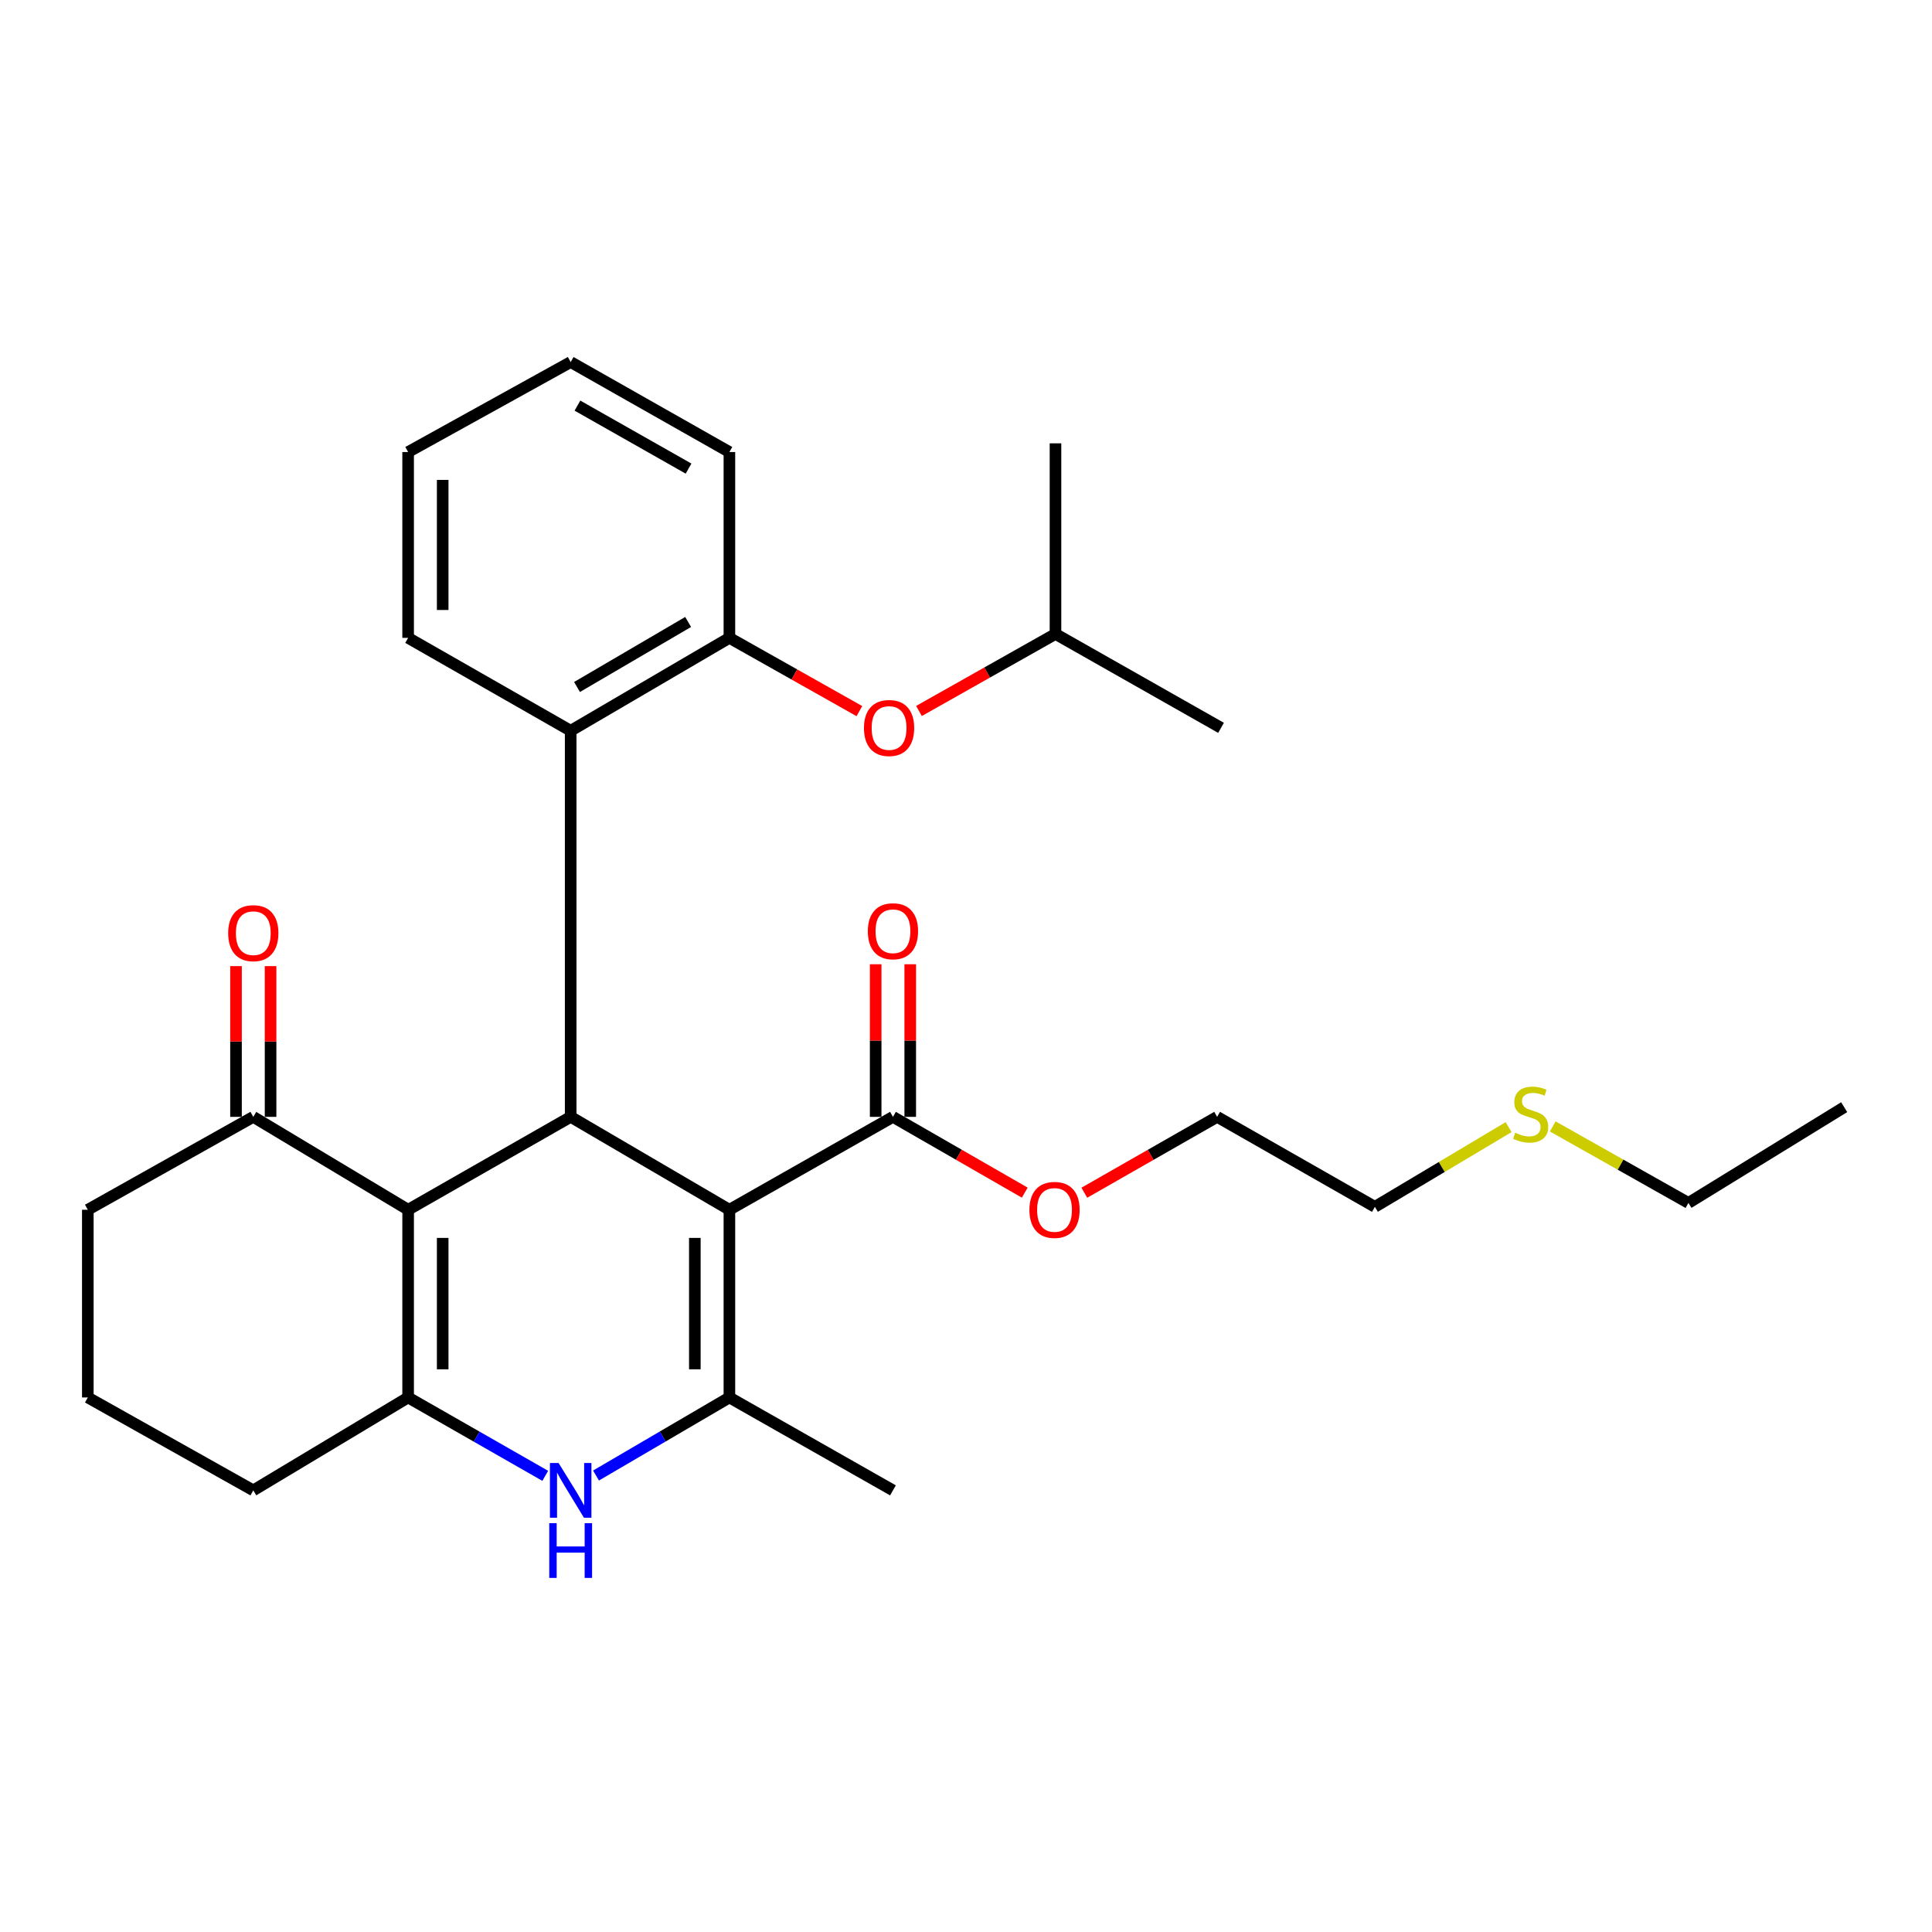 <?xml version='1.0' encoding='iso-8859-1'?>
<svg version='1.1' baseProfile='full'
              xmlns='http://www.w3.org/2000/svg'
                      xmlns:rdkit='http://www.rdkit.org/xml'
                      xmlns:xlink='http://www.w3.org/1999/xlink'
                  xml:space='preserve'
width='1000px' height='1000px' viewBox='0 0 1000 1000'>
<!-- END OF HEADER -->
<rect style='opacity:1.0;fill:#FFFFFF;stroke:none' width='1000' height='1000' x='0' y='0'> </rect>
<path class='bond-1' d='M 377.538,626.168 L 295.379,578.081' style='fill:none;fill-rule:evenodd;stroke:#000000;stroke-width:6px;stroke-linecap:butt;stroke-linejoin:miter;stroke-opacity:1' />
<path class='bond-2' d='M 377.538,626.168 L 377.538,723.325' style='fill:none;fill-rule:evenodd;stroke:#000000;stroke-width:6px;stroke-linecap:butt;stroke-linejoin:miter;stroke-opacity:1' />
<path class='bond-2' d='M 359.647,640.741 L 359.647,708.751' style='fill:none;fill-rule:evenodd;stroke:#000000;stroke-width:6px;stroke-linecap:butt;stroke-linejoin:miter;stroke-opacity:1' />
<path class='bond-6' d='M 377.538,626.168 L 462.191,578.081' style='fill:none;fill-rule:evenodd;stroke:#000000;stroke-width:6px;stroke-linecap:butt;stroke-linejoin:miter;stroke-opacity:1' />
<path class='bond-0' d='M 211.243,626.168 L 295.379,578.081' style='fill:none;fill-rule:evenodd;stroke:#000000;stroke-width:6px;stroke-linecap:butt;stroke-linejoin:miter;stroke-opacity:1' />
<path class='bond-8' d='M 211.243,626.168 L 131.102,578.081' style='fill:none;fill-rule:evenodd;stroke:#000000;stroke-width:6px;stroke-linecap:butt;stroke-linejoin:miter;stroke-opacity:1' />
<path class='bond-29' d='M 211.243,626.168 L 211.243,723.325' style='fill:none;fill-rule:evenodd;stroke:#000000;stroke-width:6px;stroke-linecap:butt;stroke-linejoin:miter;stroke-opacity:1' />
<path class='bond-29' d='M 229.133,640.741 L 229.133,708.751' style='fill:none;fill-rule:evenodd;stroke:#000000;stroke-width:6px;stroke-linecap:butt;stroke-linejoin:miter;stroke-opacity:1' />
<path class='bond-5' d='M 295.379,578.081 L 295.379,378.241' style='fill:none;fill-rule:evenodd;stroke:#000000;stroke-width:6px;stroke-linecap:butt;stroke-linejoin:miter;stroke-opacity:1' />
<path class='bond-4' d='M 377.538,723.325 L 343.018,743.529' style='fill:none;fill-rule:evenodd;stroke:#000000;stroke-width:6px;stroke-linecap:butt;stroke-linejoin:miter;stroke-opacity:1' />
<path class='bond-4' d='M 343.018,743.529 L 308.499,763.732' style='fill:none;fill-rule:evenodd;stroke:#0000FF;stroke-width:6px;stroke-linecap:butt;stroke-linejoin:miter;stroke-opacity:1' />
<path class='bond-14' d='M 377.538,723.325 L 462.191,771.411' style='fill:none;fill-rule:evenodd;stroke:#000000;stroke-width:6px;stroke-linecap:butt;stroke-linejoin:miter;stroke-opacity:1' />
<path class='bond-3' d='M 211.243,723.325 L 246.729,743.607' style='fill:none;fill-rule:evenodd;stroke:#000000;stroke-width:6px;stroke-linecap:butt;stroke-linejoin:miter;stroke-opacity:1' />
<path class='bond-3' d='M 246.729,743.607 L 282.216,763.888' style='fill:none;fill-rule:evenodd;stroke:#0000FF;stroke-width:6px;stroke-linecap:butt;stroke-linejoin:miter;stroke-opacity:1' />
<path class='bond-12' d='M 211.243,723.325 L 131.102,771.411' style='fill:none;fill-rule:evenodd;stroke:#000000;stroke-width:6px;stroke-linecap:butt;stroke-linejoin:miter;stroke-opacity:1' />
<path class='bond-7' d='M 295.379,378.241 L 377.538,330.155' style='fill:none;fill-rule:evenodd;stroke:#000000;stroke-width:6px;stroke-linecap:butt;stroke-linejoin:miter;stroke-opacity:1' />
<path class='bond-7' d='M 298.666,355.588 L 356.177,321.927' style='fill:none;fill-rule:evenodd;stroke:#000000;stroke-width:6px;stroke-linecap:butt;stroke-linejoin:miter;stroke-opacity:1' />
<path class='bond-16' d='M 295.379,378.241 L 211.243,330.155' style='fill:none;fill-rule:evenodd;stroke:#000000;stroke-width:6px;stroke-linecap:butt;stroke-linejoin:miter;stroke-opacity:1' />
<path class='bond-10' d='M 471.136,578.081 L 471.136,538.587' style='fill:none;fill-rule:evenodd;stroke:#000000;stroke-width:6px;stroke-linecap:butt;stroke-linejoin:miter;stroke-opacity:1' />
<path class='bond-10' d='M 471.136,538.587 L 471.136,499.092' style='fill:none;fill-rule:evenodd;stroke:#FF0000;stroke-width:6px;stroke-linecap:butt;stroke-linejoin:miter;stroke-opacity:1' />
<path class='bond-10' d='M 453.245,578.081 L 453.245,538.587' style='fill:none;fill-rule:evenodd;stroke:#000000;stroke-width:6px;stroke-linecap:butt;stroke-linejoin:miter;stroke-opacity:1' />
<path class='bond-10' d='M 453.245,538.587 L 453.245,499.092' style='fill:none;fill-rule:evenodd;stroke:#FF0000;stroke-width:6px;stroke-linecap:butt;stroke-linejoin:miter;stroke-opacity:1' />
<path class='bond-13' d='M 462.191,578.081 L 496.3,597.694' style='fill:none;fill-rule:evenodd;stroke:#000000;stroke-width:6px;stroke-linecap:butt;stroke-linejoin:miter;stroke-opacity:1' />
<path class='bond-13' d='M 496.3,597.694 L 530.409,617.306' style='fill:none;fill-rule:evenodd;stroke:#FF0000;stroke-width:6px;stroke-linecap:butt;stroke-linejoin:miter;stroke-opacity:1' />
<path class='bond-9' d='M 377.538,330.155 L 411.174,349.111' style='fill:none;fill-rule:evenodd;stroke:#000000;stroke-width:6px;stroke-linecap:butt;stroke-linejoin:miter;stroke-opacity:1' />
<path class='bond-9' d='M 411.174,349.111 L 444.811,368.068' style='fill:none;fill-rule:evenodd;stroke:#FF0000;stroke-width:6px;stroke-linecap:butt;stroke-linejoin:miter;stroke-opacity:1' />
<path class='bond-19' d='M 377.538,330.155 L 377.538,233.972' style='fill:none;fill-rule:evenodd;stroke:#000000;stroke-width:6px;stroke-linecap:butt;stroke-linejoin:miter;stroke-opacity:1' />
<path class='bond-11' d='M 140.047,578.081 L 140.047,539.071' style='fill:none;fill-rule:evenodd;stroke:#000000;stroke-width:6px;stroke-linecap:butt;stroke-linejoin:miter;stroke-opacity:1' />
<path class='bond-11' d='M 140.047,539.071 L 140.047,500.061' style='fill:none;fill-rule:evenodd;stroke:#FF0000;stroke-width:6px;stroke-linecap:butt;stroke-linejoin:miter;stroke-opacity:1' />
<path class='bond-11' d='M 122.156,578.081 L 122.156,539.071' style='fill:none;fill-rule:evenodd;stroke:#000000;stroke-width:6px;stroke-linecap:butt;stroke-linejoin:miter;stroke-opacity:1' />
<path class='bond-11' d='M 122.156,539.071 L 122.156,500.061' style='fill:none;fill-rule:evenodd;stroke:#FF0000;stroke-width:6px;stroke-linecap:butt;stroke-linejoin:miter;stroke-opacity:1' />
<path class='bond-18' d='M 131.102,578.081 L 45.455,626.168' style='fill:none;fill-rule:evenodd;stroke:#000000;stroke-width:6px;stroke-linecap:butt;stroke-linejoin:miter;stroke-opacity:1' />
<path class='bond-17' d='M 475.655,368.001 L 510.986,348.069' style='fill:none;fill-rule:evenodd;stroke:#FF0000;stroke-width:6px;stroke-linecap:butt;stroke-linejoin:miter;stroke-opacity:1' />
<path class='bond-17' d='M 510.986,348.069 L 546.317,328.137' style='fill:none;fill-rule:evenodd;stroke:#000000;stroke-width:6px;stroke-linecap:butt;stroke-linejoin:miter;stroke-opacity:1' />
<path class='bond-20' d='M 131.102,771.411 L 45.455,723.325' style='fill:none;fill-rule:evenodd;stroke:#000000;stroke-width:6px;stroke-linecap:butt;stroke-linejoin:miter;stroke-opacity:1' />
<path class='bond-23' d='M 561.244,617.356 L 595.615,597.719' style='fill:none;fill-rule:evenodd;stroke:#FF0000;stroke-width:6px;stroke-linecap:butt;stroke-linejoin:miter;stroke-opacity:1' />
<path class='bond-23' d='M 595.615,597.719 L 629.987,578.081' style='fill:none;fill-rule:evenodd;stroke:#000000;stroke-width:6px;stroke-linecap:butt;stroke-linejoin:miter;stroke-opacity:1' />
<path class='bond-15' d='M 780.849,583.402 L 746.244,604.029' style='fill:none;fill-rule:evenodd;stroke:#CCCC00;stroke-width:6px;stroke-linecap:butt;stroke-linejoin:miter;stroke-opacity:1' />
<path class='bond-15' d='M 746.244,604.029 L 711.638,624.657' style='fill:none;fill-rule:evenodd;stroke:#000000;stroke-width:6px;stroke-linecap:butt;stroke-linejoin:miter;stroke-opacity:1' />
<path class='bond-22' d='M 803.699,583.033 L 838.814,602.836' style='fill:none;fill-rule:evenodd;stroke:#CCCC00;stroke-width:6px;stroke-linecap:butt;stroke-linejoin:miter;stroke-opacity:1' />
<path class='bond-22' d='M 838.814,602.836 L 873.928,622.639' style='fill:none;fill-rule:evenodd;stroke:#000000;stroke-width:6px;stroke-linecap:butt;stroke-linejoin:miter;stroke-opacity:1' />
<path class='bond-26' d='M 211.243,330.155 L 211.243,233.972' style='fill:none;fill-rule:evenodd;stroke:#000000;stroke-width:6px;stroke-linecap:butt;stroke-linejoin:miter;stroke-opacity:1' />
<path class='bond-26' d='M 229.133,315.727 L 229.133,248.399' style='fill:none;fill-rule:evenodd;stroke:#000000;stroke-width:6px;stroke-linecap:butt;stroke-linejoin:miter;stroke-opacity:1' />
<path class='bond-24' d='M 546.317,328.137 L 632.004,376.73' style='fill:none;fill-rule:evenodd;stroke:#000000;stroke-width:6px;stroke-linecap:butt;stroke-linejoin:miter;stroke-opacity:1' />
<path class='bond-25' d='M 546.317,328.137 L 546.317,229.469' style='fill:none;fill-rule:evenodd;stroke:#000000;stroke-width:6px;stroke-linecap:butt;stroke-linejoin:miter;stroke-opacity:1' />
<path class='bond-30' d='M 45.455,626.168 L 45.455,723.325' style='fill:none;fill-rule:evenodd;stroke:#000000;stroke-width:6px;stroke-linecap:butt;stroke-linejoin:miter;stroke-opacity:1' />
<path class='bond-31' d='M 377.538,233.972 L 295.379,187.396' style='fill:none;fill-rule:evenodd;stroke:#000000;stroke-width:6px;stroke-linecap:butt;stroke-linejoin:miter;stroke-opacity:1' />
<path class='bond-31' d='M 356.391,242.549 L 298.88,209.946' style='fill:none;fill-rule:evenodd;stroke:#000000;stroke-width:6px;stroke-linecap:butt;stroke-linejoin:miter;stroke-opacity:1' />
<path class='bond-21' d='M 711.638,624.657 L 629.987,578.081' style='fill:none;fill-rule:evenodd;stroke:#000000;stroke-width:6px;stroke-linecap:butt;stroke-linejoin:miter;stroke-opacity:1' />
<path class='bond-27' d='M 873.928,622.639 L 954.545,573.072' style='fill:none;fill-rule:evenodd;stroke:#000000;stroke-width:6px;stroke-linecap:butt;stroke-linejoin:miter;stroke-opacity:1' />
<path class='bond-28' d='M 211.243,233.972 L 295.379,187.396' style='fill:none;fill-rule:evenodd;stroke:#000000;stroke-width:6px;stroke-linecap:butt;stroke-linejoin:miter;stroke-opacity:1' />
<path  class='atom-5' d='M 289.119 757.251
L 298.399 772.251
Q 299.319 773.731, 300.799 776.411
Q 302.279 779.091, 302.359 779.251
L 302.359 757.251
L 306.119 757.251
L 306.119 785.571
L 302.239 785.571
L 292.279 769.171
Q 291.119 767.251, 289.879 765.051
Q 288.679 762.851, 288.319 762.171
L 288.319 785.571
L 284.639 785.571
L 284.639 757.251
L 289.119 757.251
' fill='#0000FF'/>
<path  class='atom-5' d='M 284.299 788.403
L 288.139 788.403
L 288.139 800.443
L 302.619 800.443
L 302.619 788.403
L 306.459 788.403
L 306.459 816.723
L 302.619 816.723
L 302.619 803.643
L 288.139 803.643
L 288.139 816.723
L 284.299 816.723
L 284.299 788.403
' fill='#0000FF'/>
<path  class='atom-10' d='M 447.183 376.81
Q 447.183 370.01, 450.543 366.21
Q 453.903 362.41, 460.183 362.41
Q 466.463 362.41, 469.823 366.21
Q 473.183 370.01, 473.183 376.81
Q 473.183 383.69, 469.783 387.61
Q 466.383 391.49, 460.183 391.49
Q 453.943 391.49, 450.543 387.61
Q 447.183 383.73, 447.183 376.81
M 460.183 388.29
Q 464.503 388.29, 466.823 385.41
Q 469.183 382.49, 469.183 376.81
Q 469.183 371.25, 466.823 368.45
Q 464.503 365.61, 460.183 365.61
Q 455.863 365.61, 453.503 368.41
Q 451.183 371.21, 451.183 376.81
Q 451.183 382.53, 453.503 385.41
Q 455.863 388.29, 460.183 388.29
' fill='#FF0000'/>
<path  class='atom-11' d='M 449.191 482.008
Q 449.191 475.208, 452.551 471.408
Q 455.911 467.608, 462.191 467.608
Q 468.471 467.608, 471.831 471.408
Q 475.191 475.208, 475.191 482.008
Q 475.191 488.888, 471.791 492.808
Q 468.391 496.688, 462.191 496.688
Q 455.951 496.688, 452.551 492.808
Q 449.191 488.928, 449.191 482.008
M 462.191 493.488
Q 466.511 493.488, 468.831 490.608
Q 471.191 487.688, 471.191 482.008
Q 471.191 476.448, 468.831 473.648
Q 466.511 470.808, 462.191 470.808
Q 457.871 470.808, 455.511 473.608
Q 453.191 476.408, 453.191 482.008
Q 453.191 487.728, 455.511 490.608
Q 457.871 493.488, 462.191 493.488
' fill='#FF0000'/>
<path  class='atom-12' d='M 118.102 483.002
Q 118.102 476.202, 121.462 472.402
Q 124.822 468.602, 131.102 468.602
Q 137.382 468.602, 140.742 472.402
Q 144.102 476.202, 144.102 483.002
Q 144.102 489.882, 140.702 493.802
Q 137.302 497.682, 131.102 497.682
Q 124.862 497.682, 121.462 493.802
Q 118.102 489.922, 118.102 483.002
M 131.102 494.482
Q 135.422 494.482, 137.742 491.602
Q 140.102 488.682, 140.102 483.002
Q 140.102 477.442, 137.742 474.642
Q 135.422 471.802, 131.102 471.802
Q 126.782 471.802, 124.422 474.602
Q 122.102 477.402, 122.102 483.002
Q 122.102 488.722, 124.422 491.602
Q 126.782 494.482, 131.102 494.482
' fill='#FF0000'/>
<path  class='atom-14' d='M 532.82 626.248
Q 532.82 619.448, 536.18 615.648
Q 539.54 611.848, 545.82 611.848
Q 552.1 611.848, 555.46 615.648
Q 558.82 619.448, 558.82 626.248
Q 558.82 633.128, 555.42 637.048
Q 552.02 640.928, 545.82 640.928
Q 539.58 640.928, 536.18 637.048
Q 532.82 633.168, 532.82 626.248
M 545.82 637.728
Q 550.14 637.728, 552.46 634.848
Q 554.82 631.928, 554.82 626.248
Q 554.82 620.688, 552.46 617.888
Q 550.14 615.048, 545.82 615.048
Q 541.5 615.048, 539.14 617.848
Q 536.82 620.648, 536.82 626.248
Q 536.82 631.968, 539.14 634.848
Q 541.5 637.728, 545.82 637.728
' fill='#FF0000'/>
<path  class='atom-16' d='M 784.276 586.31
Q 784.596 586.43, 785.916 586.99
Q 787.236 587.55, 788.676 587.91
Q 790.156 588.23, 791.596 588.23
Q 794.276 588.23, 795.836 586.95
Q 797.396 585.63, 797.396 583.35
Q 797.396 581.79, 796.596 580.83
Q 795.836 579.87, 794.636 579.35
Q 793.436 578.83, 791.436 578.23
Q 788.916 577.47, 787.396 576.75
Q 785.916 576.03, 784.836 574.51
Q 783.796 572.99, 783.796 570.43
Q 783.796 566.87, 786.196 564.67
Q 788.636 562.47, 793.436 562.47
Q 796.716 562.47, 800.436 564.03
L 799.516 567.11
Q 796.116 565.71, 793.556 565.71
Q 790.796 565.71, 789.276 566.87
Q 787.756 567.99, 787.796 569.95
Q 787.796 571.47, 788.556 572.39
Q 789.356 573.31, 790.476 573.83
Q 791.636 574.35, 793.556 574.95
Q 796.116 575.75, 797.636 576.55
Q 799.156 577.35, 800.236 578.99
Q 801.356 580.59, 801.356 583.35
Q 801.356 587.27, 798.716 589.39
Q 796.116 591.47, 791.756 591.47
Q 789.236 591.47, 787.316 590.91
Q 785.436 590.39, 783.196 589.47
L 784.276 586.31
' fill='#CCCC00'/>
</svg>
